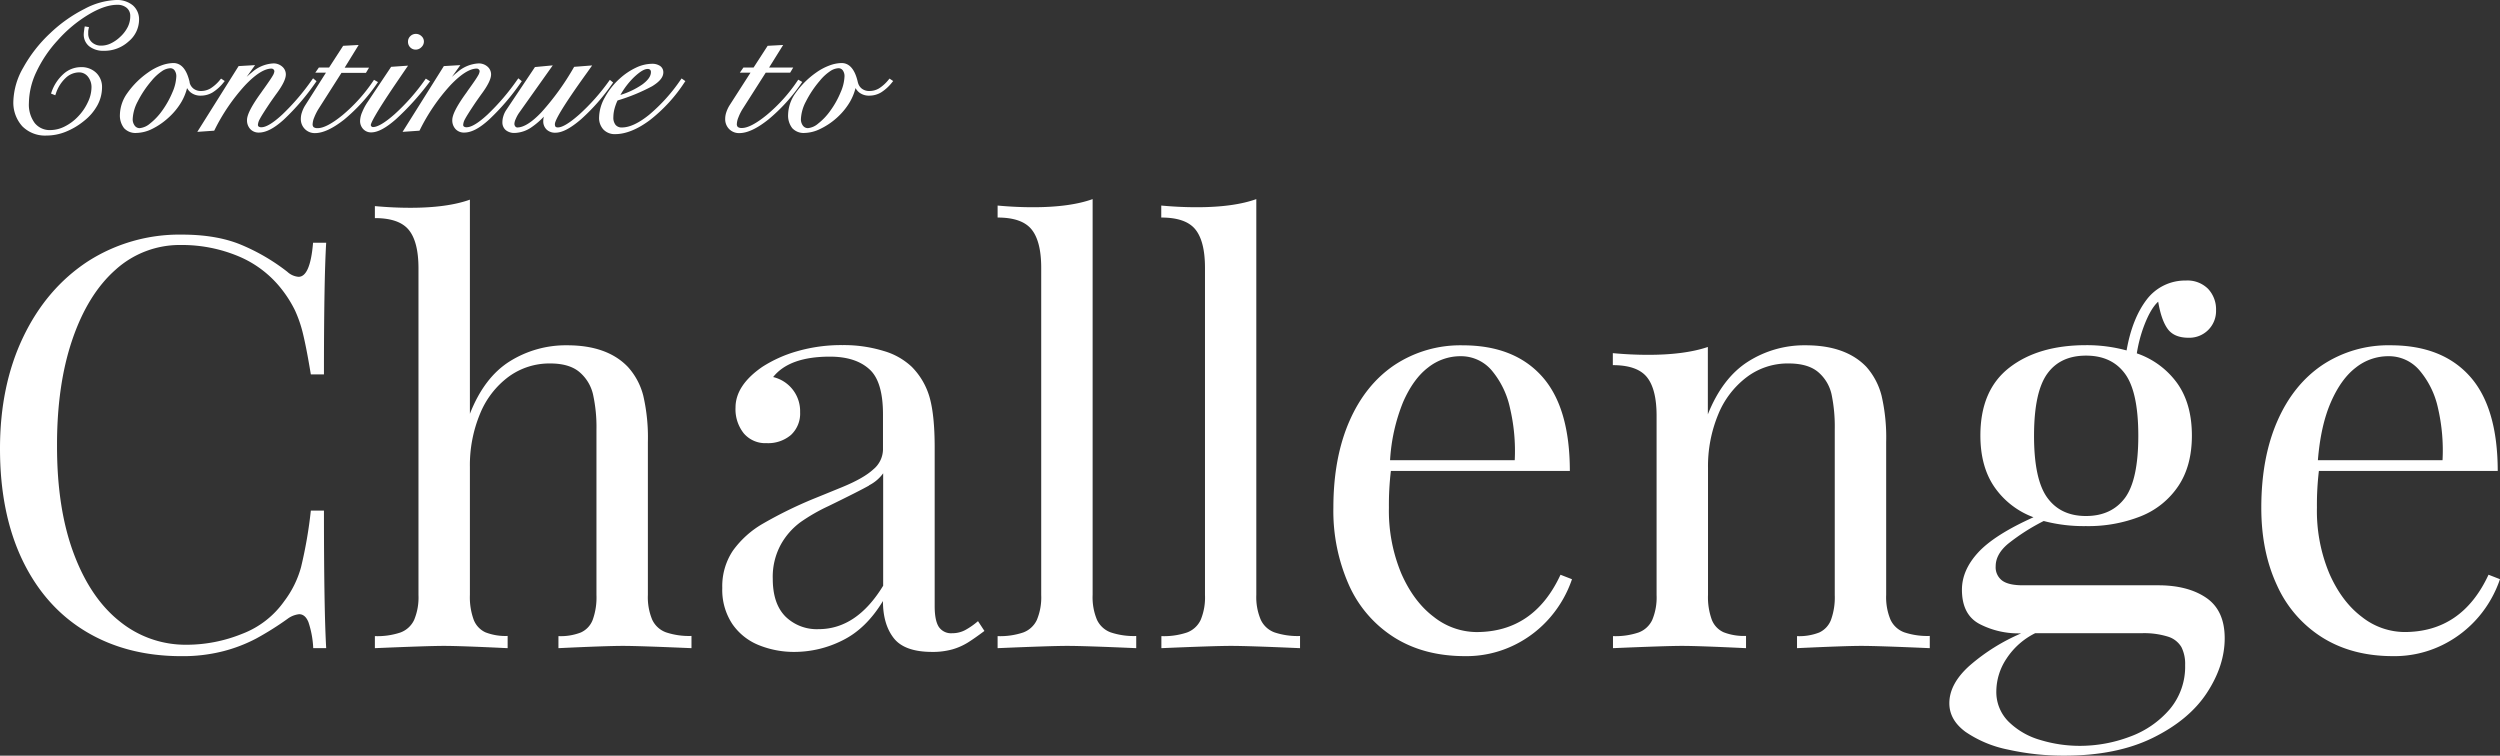 <svg xmlns="http://www.w3.org/2000/svg" width="806.13" height="243.66"><rect width="100%" height="100%" fill="#333333" stroke="none"/><defs><style>.cls-1{fill:#fff}</style></defs><g id="レイヤー_2" data-name="レイヤー 2"><g id="デザイン"><path class="cls-1" d="M15 43.71a10.32 10.32 0 0 1-7.82-3 11.39 11.39 0 0 1-2.87-8.15A23 23 0 0 1 7.5 21.8a45 45 0 0 1 8.71-11.12 46.15 46.15 0 0 1 11-7.79A23.65 23.65 0 0 1 37.44 0a8 8 0 0 1 5.4 1.73 5.94 5.94 0 0 1 2 4.72 9.16 9.16 0 0 1-3.39 6.93 11.54 11.54 0 0 1-8 3 7.29 7.29 0 0 1-4.71-1.47A4.84 4.84 0 0 1 27 11.05a13.1 13.1 0 0 1 .18-1.6q0-.25.06-.45l.09-.49 1.36.23-.11.51a6.51 6.51 0 0 0-.13.77v.73a3.69 3.69 0 0 0 1.16 2.86 4.3 4.3 0 0 0 3.09 1.1 7.12 7.12 0 0 0 3-.7 11.63 11.63 0 0 0 3-2.07 11.14 11.14 0 0 0 2.51-3.27A7.79 7.79 0 0 0 42 5.19a3.3 3.3 0 0 0-1.13-2.64 4.55 4.55 0 0 0-3.11-1c-2.54 0-5.6 1-9.11 3.09A42.66 42.66 0 0 0 18.6 13a40.23 40.23 0 0 0-6.89 10.22 24.13 24.13 0 0 0-2.39 10 10 10 0 0 0 1.88 6.46 6.19 6.19 0 0 0 5.12 2.26 10.3 10.3 0 0 0 4.55-1.16 15.38 15.38 0 0 0 4.37-3.28 16.68 16.68 0 0 0 3.12-4.61 11.2 11.2 0 0 0 1.14-4.6 5.39 5.39 0 0 0-1.17-3.6 3.59 3.59 0 0 0-2.9-1.35 6.38 6.38 0 0 0-4.28 1.82A12 12 0 0 0 18 30.22l-.18.5-1.37-.55.16-.46a13.88 13.88 0 0 1 3.87-5.87 8.39 8.39 0 0 1 5.57-2.19A6.81 6.81 0 0 1 31 23.46a6.32 6.32 0 0 1 1.9 4.75 12.1 12.1 0 0 1-1.48 5.72 16.39 16.39 0 0 1-4.25 5 22.71 22.71 0 0 1-6 3.57A16.71 16.71 0 0 1 15 43.71zm29-.84a5 5 0 0 1-4-1.55 6.64 6.64 0 0 1-1.33-4.46 12.41 12.41 0 0 1 2.4-6.86 27.25 27.25 0 0 1 6.7-6.64 17.92 17.92 0 0 1 4.13-2.21 11.75 11.75 0 0 1 4-.82c2.54 0 4.3 2.06 5.24 6.13v.16a3.5 3.5 0 0 0 1.31 2 3.84 3.84 0 0 0 2.41.72 6 6 0 0 0 3-.82A12.66 12.66 0 0 0 71 25.68l.28-.34 1.19.79-.35.43a14.26 14.26 0 0 1-3.53 3.22 7.37 7.37 0 0 1-3.77 1.06 5.11 5.11 0 0 1-3.29-1 5 5 0 0 1-1.21-1.44 17.36 17.36 0 0 1-1.78 4.4 21.69 21.69 0 0 1-4.35 5.27A22.43 22.43 0 0 1 49 41.6a12.06 12.06 0 0 1-5 1.27zM54.89 22a5.17 5.17 0 0 0-2.73 1 15.45 15.45 0 0 0-3.25 3 33.7 33.7 0 0 0-4.52 6.75 13.31 13.31 0 0 0-1.6 5.58 3.39 3.39 0 0 0 .67 2.21 1.94 1.94 0 0 0 1.58.78 6 6 0 0 0 3.31-1.47 19.83 19.83 0 0 0 3.94-4.16 29.64 29.64 0 0 0 3.34-6 14 14 0 0 0 1.22-5 3.22 3.22 0 0 0-.56-2 1.66 1.66 0 0 0-1.4-.69zm28.57 20.75a3.67 3.67 0 0 1-2.75-1.12 4.1 4.1 0 0 1-1.06-2.93c0-1.72 1.51-4.64 4.61-8.9.33-.49.59-.86.77-1.09 1.55-2.18 2.54-3.63 2.92-4.32a3.41 3.41 0 0 0 .52-1.39.84.84 0 0 0-.27-.61.91.91 0 0 0-.66-.27c-2.25 0-5.12 1.81-8.52 5.39a62.12 62.12 0 0 0-9.82 14.38l-.13.25-5.45.38 13.32-21.21 5.31-.31-2.72 3.8c.6-.56 1.18-1.07 1.75-1.52a11.26 11.26 0 0 1 6.81-2.83 4.21 4.21 0 0 1 2.88 1 3.29 3.29 0 0 1 1.2 2.55c0 1.41-1 3.53-3.21 6.47-.89 1.25-1.59 2.24-2.1 3-1.62 2.43-2.66 4.08-3.08 4.91a4.42 4.42 0 0 0-.61 1.84.68.68 0 0 0 .24.59 1.45 1.45 0 0 0 .9.22c1.51 0 3.77-1.37 6.72-4.1a73.12 73.12 0 0 0 9.6-11.24l.32-.44 1.12.93-.27.38a74.82 74.82 0 0 1-10.28 12c-3.13 2.84-5.76 4.19-8.06 4.19z"/><path class="cls-1" d="M101.58 42.92a4.45 4.45 0 0 1-3.26-1.3A4.51 4.51 0 0 1 97 38.35a6.6 6.6 0 0 1 .38-2.19 9.91 9.91 0 0 1 1-2.14l6.72-10.58h-3.44l1.16-1.67h3.3l4.53-7 5-.27-4.51 7.32H119l-1 1.67h-7.89l-7.41 11.64a17.15 17.15 0 0 0-1.39 2.78 6.17 6.17 0 0 0-.5 2.1 1.26 1.26 0 0 0 .33 1 2.17 2.17 0 0 0 1.31.31c1.89 0 4.58-1.41 8-4.2a52.15 52.15 0 0 0 9.89-11l.26-.38 1.29.73-.32.45A56.72 56.72 0 0 1 111 38.54c-3.7 2.91-6.85 4.38-9.42 4.38zm18.12-.23a3.42 3.42 0 0 1-2.59-1.08 3.76 3.76 0 0 1-1-2.7 7.79 7.79 0 0 1 .68-2.77 17.73 17.73 0 0 1 1.81-3.34l7.52-11.25 5.46-.38-.58.83-3.28 4.81c-7.09 10.44-8.15 13-8.15 13.51a.57.57 0 0 0 .21.44.67.67 0 0 0 .49.21c1.51 0 3.88-1.41 7-4.17a66.73 66.73 0 0 0 9.77-11.07l.27-.38 1.36.87-.33.44a85.05 85.05 0 0 1-10.69 11.8c-3.25 2.85-5.86 4.23-7.95 4.23zM134.05 16a2.41 2.41 0 0 1-1.78-.74 2.5 2.5 0 0 1-.71-1.81 2.4 2.4 0 0 1 .75-1.79 2.48 2.48 0 0 1 1.8-.73 2.53 2.53 0 0 1 1.79.72 2.29 2.29 0 0 1 .79 1.74 2.47 2.47 0 0 1-.81 1.82 2.53 2.53 0 0 1-1.83.79zm15.6 26.75a3.67 3.67 0 0 1-2.75-1.12 4.1 4.1 0 0 1-1.06-2.93c0-1.72 1.51-4.64 4.61-8.9.33-.49.58-.86.76-1.09 1.56-2.18 2.55-3.63 2.92-4.32a3.34 3.34 0 0 0 .53-1.39.84.84 0 0 0-.27-.61.94.94 0 0 0-.67-.27c-2.25 0-5.11 1.81-8.51 5.39a62.12 62.12 0 0 0-9.82 14.38l-.13.25-5.45.38 13.31-21.21 5.32-.31-2.72 3.8c.6-.56 1.18-1.07 1.75-1.52a11.24 11.24 0 0 1 6.81-2.83 4.25 4.25 0 0 1 2.88 1 3.28 3.28 0 0 1 1.19 2.55c0 1.41-1 3.53-3.2 6.47-.89 1.25-1.59 2.24-2.1 3-1.62 2.43-2.66 4.08-3.09 4.91a4.38 4.38 0 0 0-.6 1.84.65.65 0 0 0 .24.59 1.45 1.45 0 0 0 .9.22c1.5 0 3.77-1.37 6.72-4.1a73.12 73.12 0 0 0 9.6-11.24l.32-.44 1.12.93-.27.38a74.3 74.3 0 0 1-10.29 12c-3.12 2.84-5.7 4.19-8.05 4.19zm16.35.12a4.36 4.36 0 0 1-2.9-.9 3.24 3.24 0 0 1-1.1-2.59 6.59 6.59 0 0 1 .33-2 7.24 7.24 0 0 1 .89-1.88l9.28-13.88 5.74-.54-10.8 15.22a10.79 10.79 0 0 0-1.14 2.07 4.2 4.2 0 0 0-.43 1.53 1.32 1.32 0 0 0 .3.88.8.8 0 0 0 .63.32c2.06 0 4.67-1.64 7.78-4.9A83.06 83.06 0 0 0 185 21.78l.14-.23 5.8-.45-1.55 2.19C180.75 35.27 178.93 39 178.93 40a1.37 1.37 0 0 0 .21.87 1.13 1.13 0 0 0 .79.21c1 0 2.94-.71 6.81-4.12a66.62 66.62 0 0 0 9.6-10.79l.31-.42 1.07.86-.28.38a65 65 0 0 1-10.08 11.47c-3.38 2.91-6.08 4.33-8.25 4.33a3.91 3.91 0 0 1-2.84-1 3.62 3.62 0 0 1-1.09-2.79 5.47 5.47 0 0 1 .19-1.4 23.73 23.73 0 0 1-3.81 3.31 10.12 10.12 0 0 1-5.56 1.96zm32.34.38a5 5 0 0 1-3.76-1.48 5.49 5.49 0 0 1-1.4-4 13.6 13.6 0 0 1 1.82-6.3 23 23 0 0 1 4.92-6.2 21.06 21.06 0 0 1 5.17-3.46 12.34 12.34 0 0 1 5.07-1.24 4.54 4.54 0 0 1 2.68.69 2.45 2.45 0 0 1 1.05 2.09c0 1.55-1.2 3-3.66 4.49a59.94 59.94 0 0 1-11.1 4.56 15.2 15.2 0 0 0-1 2.75 11.07 11.07 0 0 0-.35 2.67 3.68 3.68 0 0 0 .73 2.47 2.52 2.52 0 0 0 2.05.81c2.43 0 5.36-1.36 8.71-4.05a55.21 55.21 0 0 0 10.22-11.35l.29-.41 1.22.87-.28.4a49.77 49.77 0 0 1-11.22 12.21c-3.99 2.97-7.75 4.48-11.16 4.48zm10.4-21c-.71 0-2 .46-4.33 2.67a25.48 25.48 0 0 0-4.36 5.7 25.81 25.81 0 0 0 7-3.34c1.88-1.37 2.84-2.71 2.84-4a1 1 0 0 0-.26-.79 1.18 1.18 0 0 0-.89-.25zm29.64 20.67a4.43 4.43 0 0 1-3.26-1.3 4.51 4.51 0 0 1-1.28-3.27 6.85 6.85 0 0 1 .37-2.19 10.46 10.46 0 0 1 1-2.14L242 23.44h-3.44l1.16-1.67H243l4.53-7 5-.27-4.53 7.27h7.78l-1 1.67h-7.88l-7.41 11.64a15.67 15.67 0 0 0-1.39 2.78 6.17 6.17 0 0 0-.5 2.1 1.26 1.26 0 0 0 .33 1 2.17 2.17 0 0 0 1.31.31c1.88 0 4.58-1.41 8-4.2a51.91 51.91 0 0 0 9.9-11l.26-.38 1.29.73-.32.45a56.46 56.46 0 0 1-10.59 11.65c-3.68 2.93-6.78 4.4-9.4 4.4zm21.08-.05a5 5 0 0 1-4-1.55 6.64 6.64 0 0 1-1.33-4.46 12.33 12.33 0 0 1 2.41-6.86 27.19 27.19 0 0 1 6.69-6.64 18.19 18.19 0 0 1 4.14-2.21 11.66 11.66 0 0 1 4-.82c2.54 0 4.3 2.06 5.23 6.13 0 .06 0 .11.05.16a3.48 3.48 0 0 0 1.3 2 3.85 3.85 0 0 0 2.41.72 6 6 0 0 0 3.05-.82 12.64 12.64 0 0 0 3.13-2.84l.29-.34 1.18.79-.35.43a14.23 14.23 0 0 1-3.52 3.22 7.38 7.38 0 0 1-3.78 1.06 5.09 5.09 0 0 1-3.28-1 4.89 4.89 0 0 1-1.21-1.44 17.74 17.74 0 0 1-1.78 4.4 21.69 21.69 0 0 1-4.35 5.27 22.43 22.43 0 0 1-5.29 3.52 12.06 12.06 0 0 1-4.99 1.28zM270.35 22a5.22 5.22 0 0 0-2.73 1 15.19 15.19 0 0 0-3.24 3 33.7 33.7 0 0 0-4.52 6.75 13.31 13.31 0 0 0-1.6 5.58 3.44 3.44 0 0 0 .66 2.21 2 2 0 0 0 1.59.78 5.91 5.91 0 0 0 3.3-1.47 19.58 19.58 0 0 0 3.94-4.16 28.7 28.7 0 0 0 3.34-6 14 14 0 0 0 1.22-5 3.22 3.22 0 0 0-.55-2 1.66 1.66 0 0 0-1.41-.69zM99.46 200.62c-.69-1.71-1.7-2.57-3-2.57a7.67 7.67 0 0 0-3.79 1.53 97.14 97.14 0 0 1-10.14 6.36A49.07 49.07 0 0 1 71.92 210a52.47 52.47 0 0 1-13.42 1.58q-17.58 0-30.79-7.93t-20.46-23Q0 165.52 0 144.69q0-20.37 7.48-36T28.3 84.3a54.64 54.64 0 0 1 30.37-8.65q11 0 18.8 3.16a64.64 64.64 0 0 1 15.18 8.83 6 6 0 0 0 3.61 1.62q3.78 0 4.69-11h4.23q-.72 12-.72 42.46h-4.23q-1.37-8.3-2.48-12.89a40.63 40.63 0 0 0-2.66-7.8 38.38 38.38 0 0 0-4.15-6.62 34.53 34.53 0 0 0-14.15-10.82A47.2 47.2 0 0 0 58.31 79a30.8 30.8 0 0 0-21 7.93q-9 7.93-14 22.62T18.39 144q0 20.1 5.4 34.52t14.88 21.9a33.66 33.66 0 0 0 21.45 7.48 47.71 47.71 0 0 0 17.93-3.51 29.33 29.33 0 0 0 13.61-10.55 32.23 32.23 0 0 0 5.41-10.95 141.93 141.93 0 0 0 3.16-18.25h4.23q0 31.81.72 44.35H101a30.6 30.6 0 0 0-1.54-8.37zm64.89-84.09a34.08 34.08 0 0 1 18.53-5.19q12.88 0 19.55 6.94a21.71 21.71 0 0 1 5 9.33 59.92 59.92 0 0 1 1.48 14.92v49.3a18.74 18.74 0 0 0 1.4 8 7.88 7.88 0 0 0 4.42 4.06 23.43 23.43 0 0 0 8.24 1.17V209q-17.29-.74-22.17-.73-5.22 0-20.73.73v-3.88a18 18 0 0 0 7.21-1.17 7.32 7.32 0 0 0 3.83-4.06 21.2 21.2 0 0 0 1.22-8v-53.42a48.84 48.84 0 0 0-1.08-11.17 13.37 13.37 0 0 0-4.37-7.3q-3.3-2.81-9.51-2.8a22.28 22.28 0 0 0-13.37 4.28 28 28 0 0 0-9.19 11.9 43.19 43.19 0 0 0-3.29 17.26v41.19a21.2 21.2 0 0 0 1.22 8 7.38 7.38 0 0 0 3.78 4.06 17.73 17.73 0 0 0 7.17 1.17V209q-15.51-.74-20.64-.73t-22.17.73v-3.88a23.43 23.43 0 0 0 8.24-1.17 7.88 7.88 0 0 0 4.42-4.06 18.74 18.74 0 0 0 1.4-8V86.56q0-8.57-3.11-12.4t-10.95-3.83v-3.87c3.9.36 7.72.54 11.44.54q11.9 0 19.2-2.62v69.05q4.6-11.73 12.83-16.9zM280.26 119q-4.45-4-12.66-4-13.07 0-18.3 6.58a11.3 11.3 0 0 1 8.7 11.3 9.43 9.43 0 0 1-2.93 7.35 11.33 11.33 0 0 1-7.89 2.66 9.08 9.08 0 0 1-7.35-3.16 12.43 12.43 0 0 1-2.66-8.29q0-7.2 8.66-13.16a42 42 0 0 1 11.13-5 51.33 51.33 0 0 1 14.74-2 43.76 43.76 0 0 1 13.3 1.91 22.06 22.06 0 0 1 9 5.09 22.91 22.91 0 0 1 5.81 10.05q1.57 5.73 1.58 15.82v51.29c0 3.06.43 5.28 1.31 6.67a4.76 4.76 0 0 0 4.37 2.07 8.79 8.79 0 0 0 4.14-1 23.91 23.91 0 0 0 4.15-2.89l2.07 3.16q-3.24 2.43-5.41 3.78a20 20 0 0 1-4.95 2.17 23.45 23.45 0 0 1-6.49.81q-8.93 0-12.4-4.46t-3.47-11.95q-5.4 8.92-13 12.67a34.53 34.53 0 0 1-15.42 3.74 30.27 30.27 0 0 1-11.67-2.21 18.91 18.91 0 0 1-8.52-6.85 19.9 19.9 0 0 1-3.2-11.58 20.58 20.58 0 0 1 3.42-12 30.86 30.86 0 0 1 9.65-8.7 136.63 136.63 0 0 1 16.67-8.16q1.8-.72 8.83-3.6t10.14-5.77a8.48 8.48 0 0 0 3.11-6.31v-11.42q0-10.72-4.46-14.61zm0 37.54q-3.17 1.8-13.16 6.67a58.43 58.43 0 0 0-9 5.18 22.57 22.57 0 0 0-6.3 7.17 21.68 21.68 0 0 0-2.62 11.08q0 8 4.06 12.13a14.42 14.42 0 0 0 10.72 4.1q12.27 0 20.82-14v-36.25a12.74 12.74 0 0 1-4.56 3.88zm73.46 43.31a7.88 7.88 0 0 0 4.42 4.06 23.43 23.43 0 0 0 8.24 1.17V209q-17-.74-22.35-.73t-22.35.73v-3.88a23.43 23.43 0 0 0 8.24-1.17 7.88 7.88 0 0 0 4.42-4.06 18.74 18.74 0 0 0 1.4-8V86.38q0-8.56-3.11-12.4t-10.95-3.83v-3.87c3.84.36 7.66.54 11.44.54q11.91 0 19.2-2.62v127.63a18.74 18.74 0 0 0 1.4 8.02zm52.82 0a7.89 7.89 0 0 0 4.41 4.06 23.45 23.45 0 0 0 8.25 1.17V209q-16.95-.74-22.35-.73t-22.36.73v-3.88a23.45 23.45 0 0 0 8.25-1.17 7.91 7.91 0 0 0 4.42-4.06 18.75 18.75 0 0 0 1.39-8V86.38q0-8.56-3.1-12.4t-11-3.83v-3.87q5.77.54 11.45.54 11.9 0 19.2-2.62v127.63a18.58 18.58 0 0 0 1.44 8.02zm93.46-.94a36.19 36.19 0 0 1-11.81 9.14 35 35 0 0 1-15.81 3.52q-13.17 0-22.76-6A38.51 38.51 0 0 1 435 188.72a58.82 58.82 0 0 1-5.05-25q0-16.05 5.14-27.85t14.56-18.16a38.43 38.43 0 0 1 22-6.36q16.57 0 25.55 10t9 30.51h-57.71a92.66 92.66 0 0 0-.63 11.81 52.45 52.45 0 0 0 4 21.27q4 9.11 10.5 14a22.45 22.45 0 0 0 13.7 4.87q18.57 0 27.13-18.48l3.7 1.44a37 37 0 0 1-6.89 12.14zm-13.11-67.38a28 28 0 0 0-5.95-12.17 13 13 0 0 0-10-4.5 16.79 16.79 0 0 0-10.45 3.65q-4.78 3.64-8.07 11.17a58.87 58.87 0 0 0-4.19 18.71h40.2a60.44 60.44 0 0 0-1.54-16.86zm76.74-14.91a33.79 33.79 0 0 1 18.62-5.28q12.88 0 19.55 6.94a22.34 22.34 0 0 1 4.92 9.33 59.92 59.92 0 0 1 1.48 14.92v49.3a18.74 18.74 0 0 0 1.4 8 7.88 7.88 0 0 0 4.42 4.06 23.43 23.43 0 0 0 8.24 1.17V209q-16.93-.74-22.17-.73t-20.64.73v-3.88a17.73 17.73 0 0 0 7.17-1.17 7.38 7.38 0 0 0 3.78-4.06 21.2 21.2 0 0 0 1.22-8v-53.42a50.85 50.85 0 0 0-1-11.17 13.13 13.13 0 0 0-4.32-7.3q-3.3-2.81-9.6-2.8a21.89 21.89 0 0 0-13.48 4.42 28.54 28.54 0 0 0-9.22 12.12 43.48 43.48 0 0 0-3.25 17.08v41a21.2 21.2 0 0 0 1.22 8 7.32 7.32 0 0 0 3.83 4.06 18 18 0 0 0 7.21 1.17V209q-15.51-.74-20.73-.73t-22.17.73v-3.88a23.43 23.43 0 0 0 8.24-1.17 7.88 7.88 0 0 0 4.42-4.06 18.74 18.74 0 0 0 1.4-8v-57.83q0-8.57-3.11-12.44t-11-3.88v-3.87c3.84.36 7.66.54 11.44.54q11.71 0 19.2-2.53v21.73q4.68-11.72 12.93-16.99zm147.73 76.11q6 4.07 6 13.07 0 8.83-5.72 17.58t-17.4 14.51q-11.67 5.76-28.52 5.77a81.75 81.75 0 0 1-18.16-1.94A37.22 37.22 0 0 1 633.8 236c-3.48-2.56-5.23-5.63-5.23-9.24q0-6.32 6.63-12.21a63.15 63.15 0 0 1 16.54-10.32h-.63a27.19 27.19 0 0 1-12.76-3q-5.72-3-5.72-11.08 0-6.31 5.23-12t17.84-11.36a26.42 26.42 0 0 1-12.62-9.79q-4.5-6.58-4.5-16.58 0-14.61 9.33-21.86t24.74-7.26a48.66 48.66 0 0 1 13.07 1.7q1.8-10.27 6.49-16.41a15.54 15.54 0 0 1 12.61-6.13 9.38 9.38 0 0 1 7.18 2.68 9.66 9.66 0 0 1 2.57 6.94 8.61 8.61 0 0 1-8.83 8.83q-4.69 0-6.76-2.84t-3.07-8.79q-2.7 2.44-5 9a45.64 45.64 0 0 0-1.89 7.66 26.7 26.7 0 0 1 13.07 9.69q4.68 6.61 4.69 16.81 0 9.82-4.42 16.35a26.2 26.2 0 0 1-12.08 9.69 45.92 45.92 0 0 1-17.66 3.16A50.54 50.54 0 0 1 659 168a66.55 66.55 0 0 0-11.49 7.34c-2.68 2.25-4 4.67-4 7.26a5.34 5.34 0 0 0 2.07 4.59q2.07 1.55 6.76 1.54h43.35q9.68-.05 15.67 4zM647 212.38a19.22 19.22 0 0 0-3.28 10.46 13.47 13.47 0 0 0 4 9.91 24 24 0 0 0 10.19 5.86 43.73 43.73 0 0 0 12.8 1.89 45.59 45.59 0 0 0 16-2.93 30.8 30.8 0 0 0 12.89-8.83 21.28 21.28 0 0 0 5-14.29 12 12 0 0 0-1.21-5.81 7.67 7.67 0 0 0-4.28-3.34 25.85 25.85 0 0 0-8.57-1.12h-34.3a23.52 23.52 0 0 0-9.24 8.2zm13.16-91.89q-4.27 5.91-4.28 20t4.28 20q4.29 5.91 12.49 5.9t12.57-5.86q4.28-5.85 4.28-20t-4.28-20q-4.28-5.86-12.57-5.86t-12.49 5.82zm139.08 78.42a36.29 36.29 0 0 1-11.81 9.14 35 35 0 0 1-15.82 3.52q-13.15 0-22.76-6a38.42 38.42 0 0 1-14.64-16.86q-5.06-10.86-5.05-25 0-16.05 5.14-27.85t14.55-18.16a38.45 38.45 0 0 1 22-6.36q16.59 0 25.55 10t9 30.51h-57.67a92.66 92.66 0 0 0-.63 11.81 52.28 52.28 0 0 0 4 21.27q4 9.11 10.5 14a22.42 22.42 0 0 0 13.7 4.87q18.56 0 27.13-18.48l3.69 1.44a37 37 0 0 1-6.88 12.15zm-13.12-67.38a27.84 27.84 0 0 0-6-12.17 12.93 12.93 0 0 0-10-4.5 16.82 16.82 0 0 0-10.46 3.65q-4.77 3.64-8.06 11.17t-4.19 18.71h40.19a60.44 60.44 0 0 0-1.48-16.86z"/></g></g></svg>